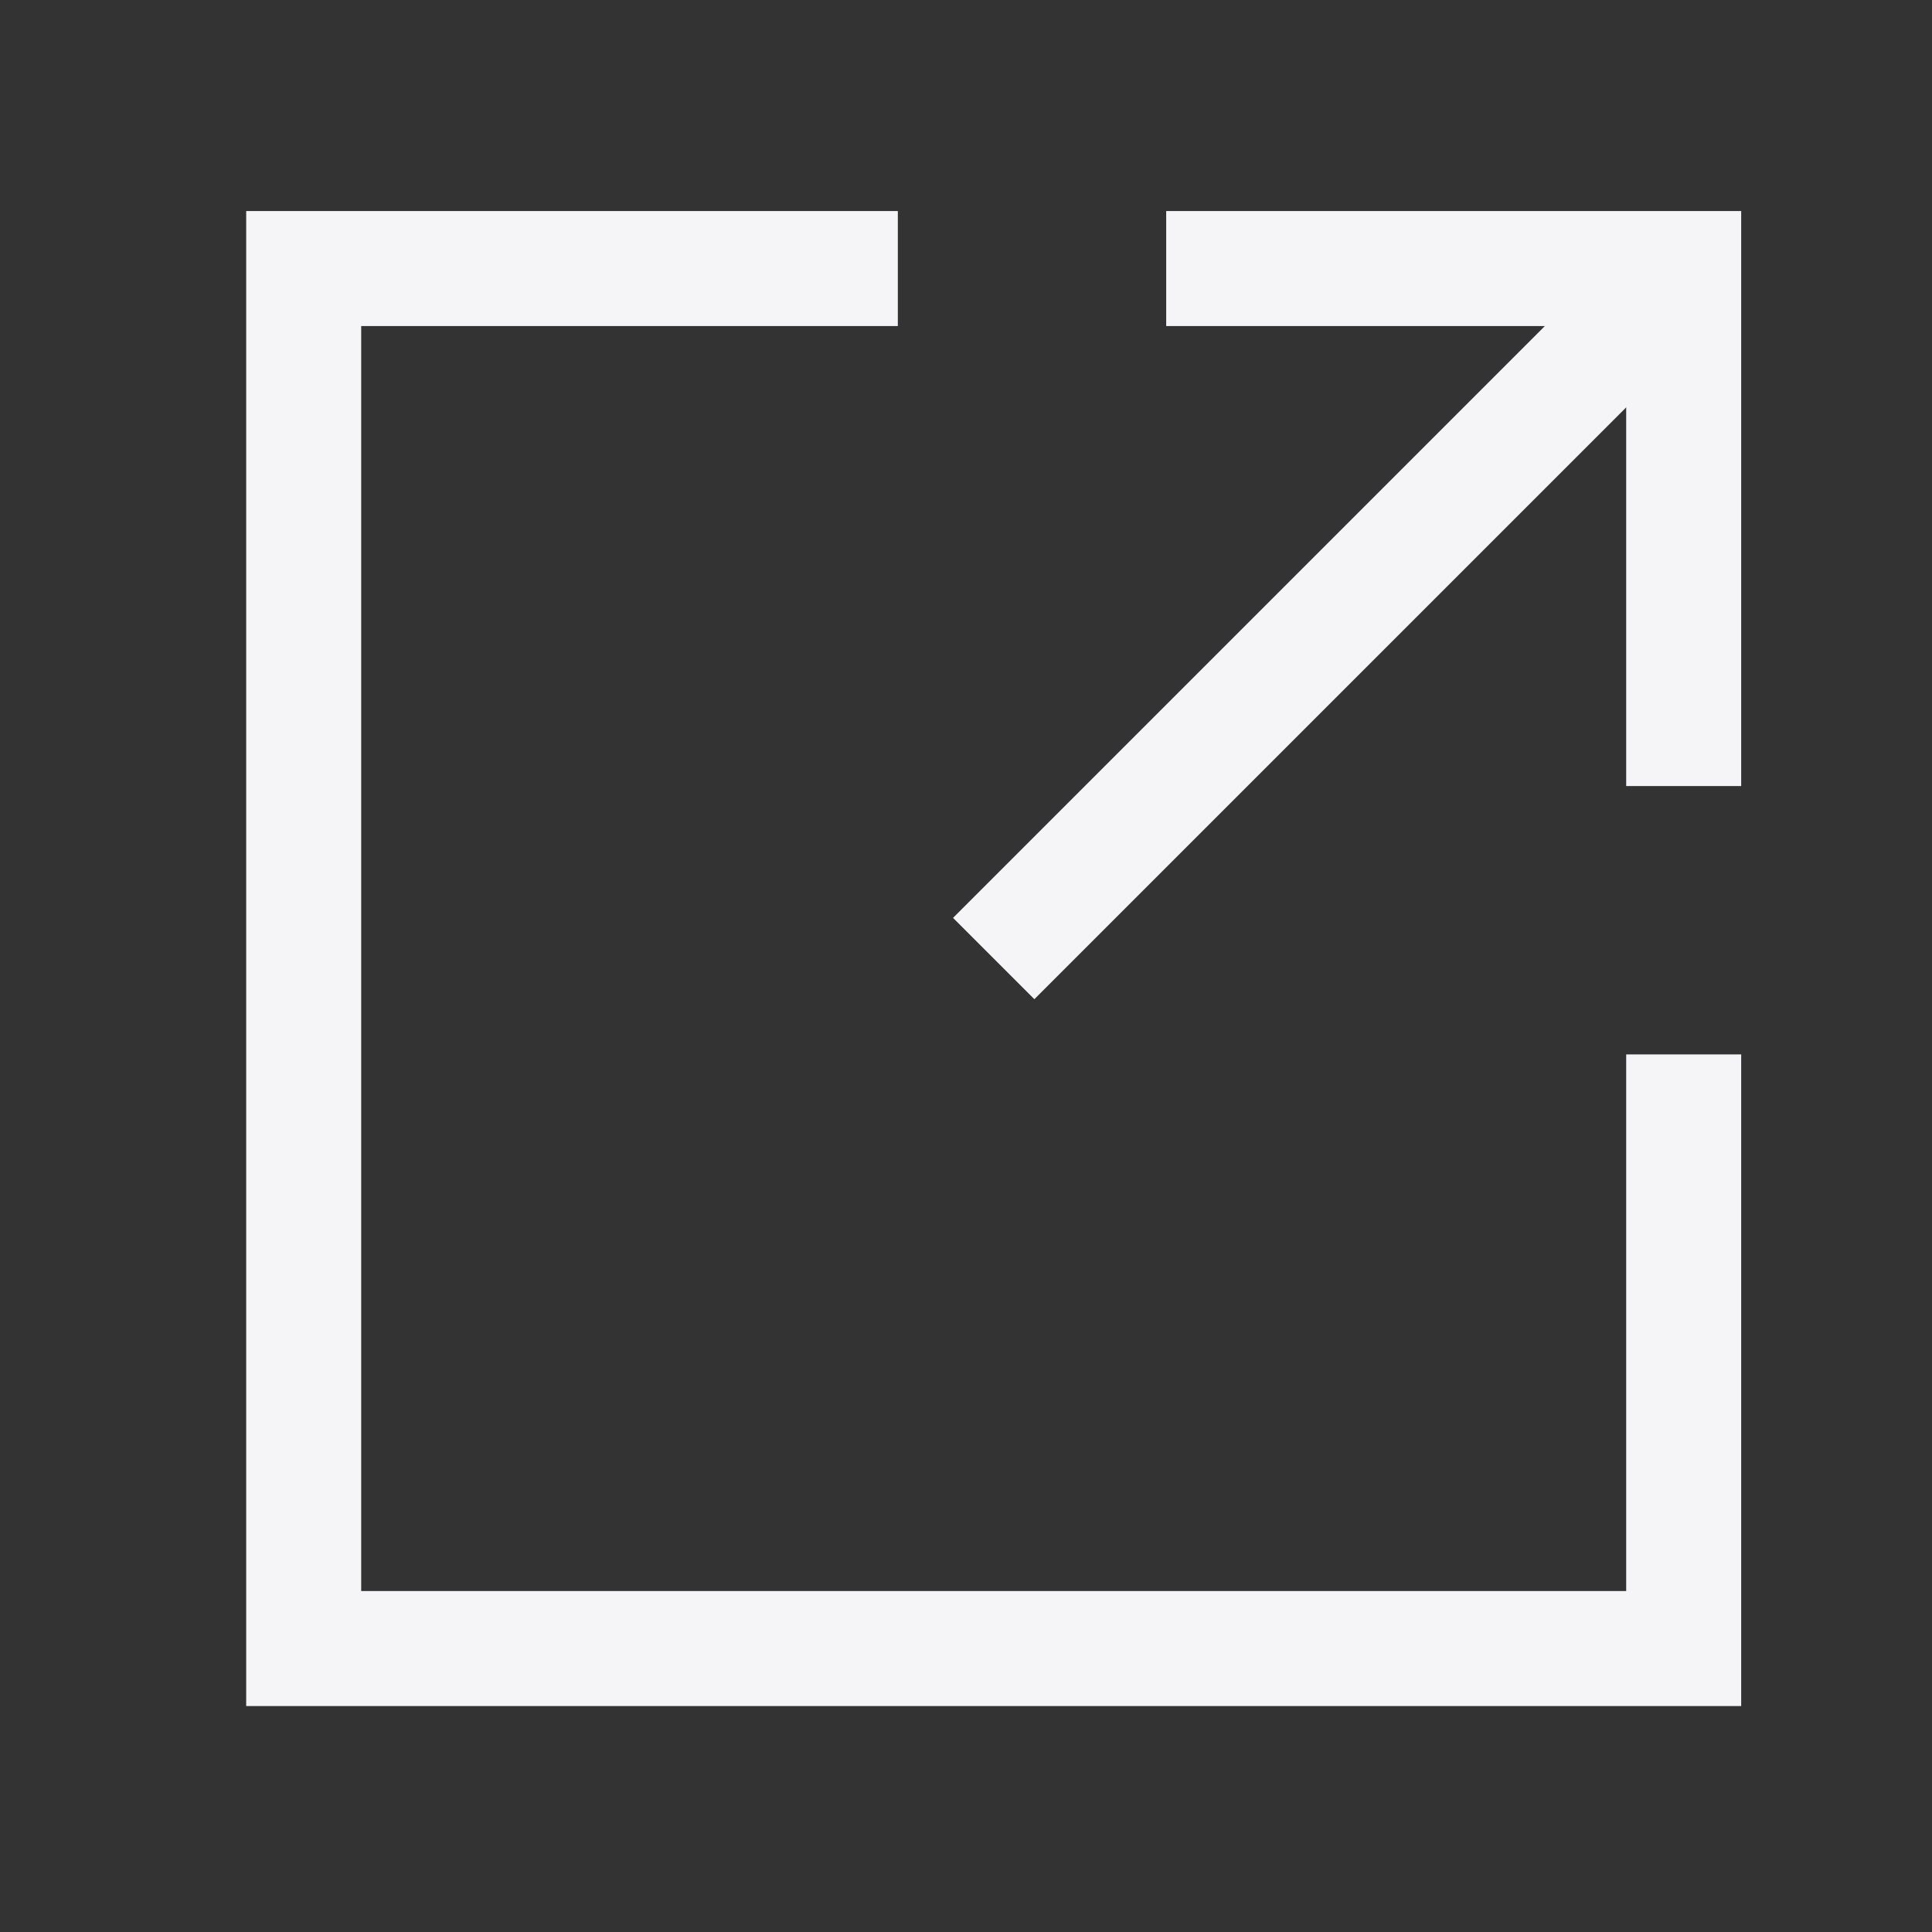 <svg width="21" height="21" viewBox="0 0 21 21" fill="none" xmlns="http://www.w3.org/2000/svg">
<rect x="0" y="0" width="21" height="21" fill="#333333" stroke="none"/>
<path d="M9.134 2.919H3.301V17.919H18.301V12.086M18.301 7.919V2.919H13.301" stroke="#F5F5F7" stroke-width="1.25" stroke-linecap="square"/>
<path d="M18.301 2.919L10.801 10.419" stroke="#F5F5F7" stroke-width="1.25"/>
</svg>
